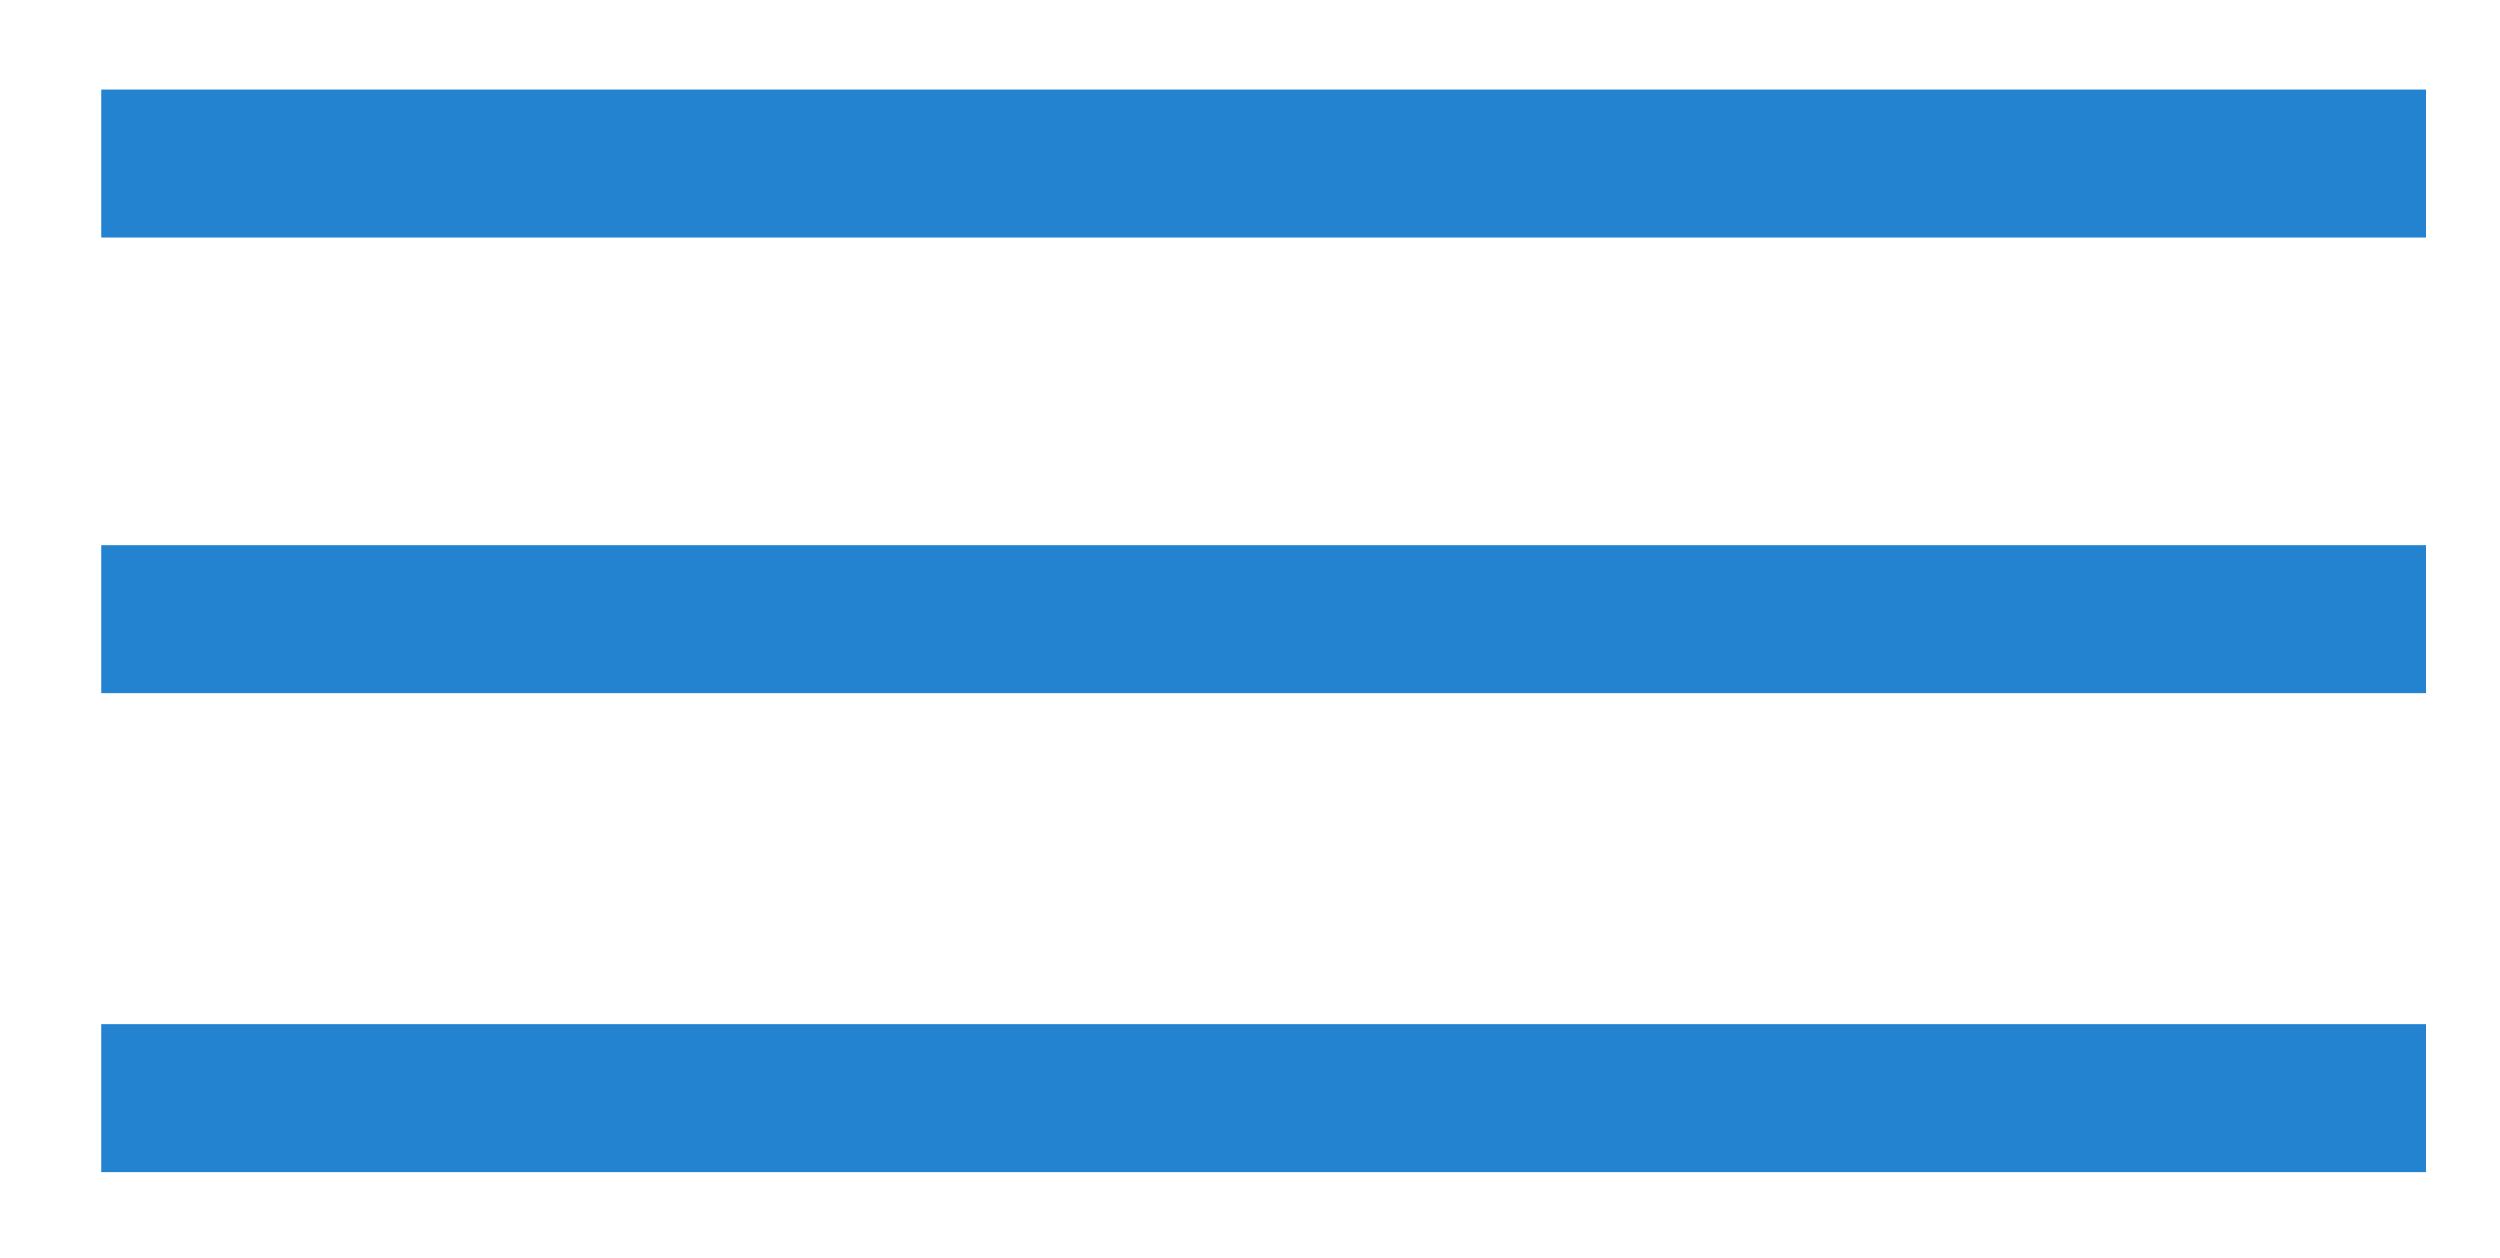 <?xml version="1.0" encoding="utf-8"?>
<!-- Generator: Adobe Illustrator 25.3.0, SVG Export Plug-In . SVG Version: 6.00 Build 0)  -->
<svg version="1.1" id="Calque_1" xmlns="http://www.w3.org/2000/svg" xmlns:xlink="http://www.w3.org/1999/xlink" x="0px" y="0px"
	 width="64.2px" height="32.3px" viewBox="0 0 64.2 32.3" style="enable-background:new 0 0 64.2 32.3;" xml:space="preserve">
<style type="text/css">
	.st0{fill:#2483D1;}
</style>
<rect x="2.6" y="2.3" class="st0" width="59.7" height="3.8"/>
<rect x="2.6" y="14" class="st0" width="59.7" height="3.8"/>
<rect x="2.6" y="26.3" class="st0" width="59.7" height="3.8"/>
</svg>
